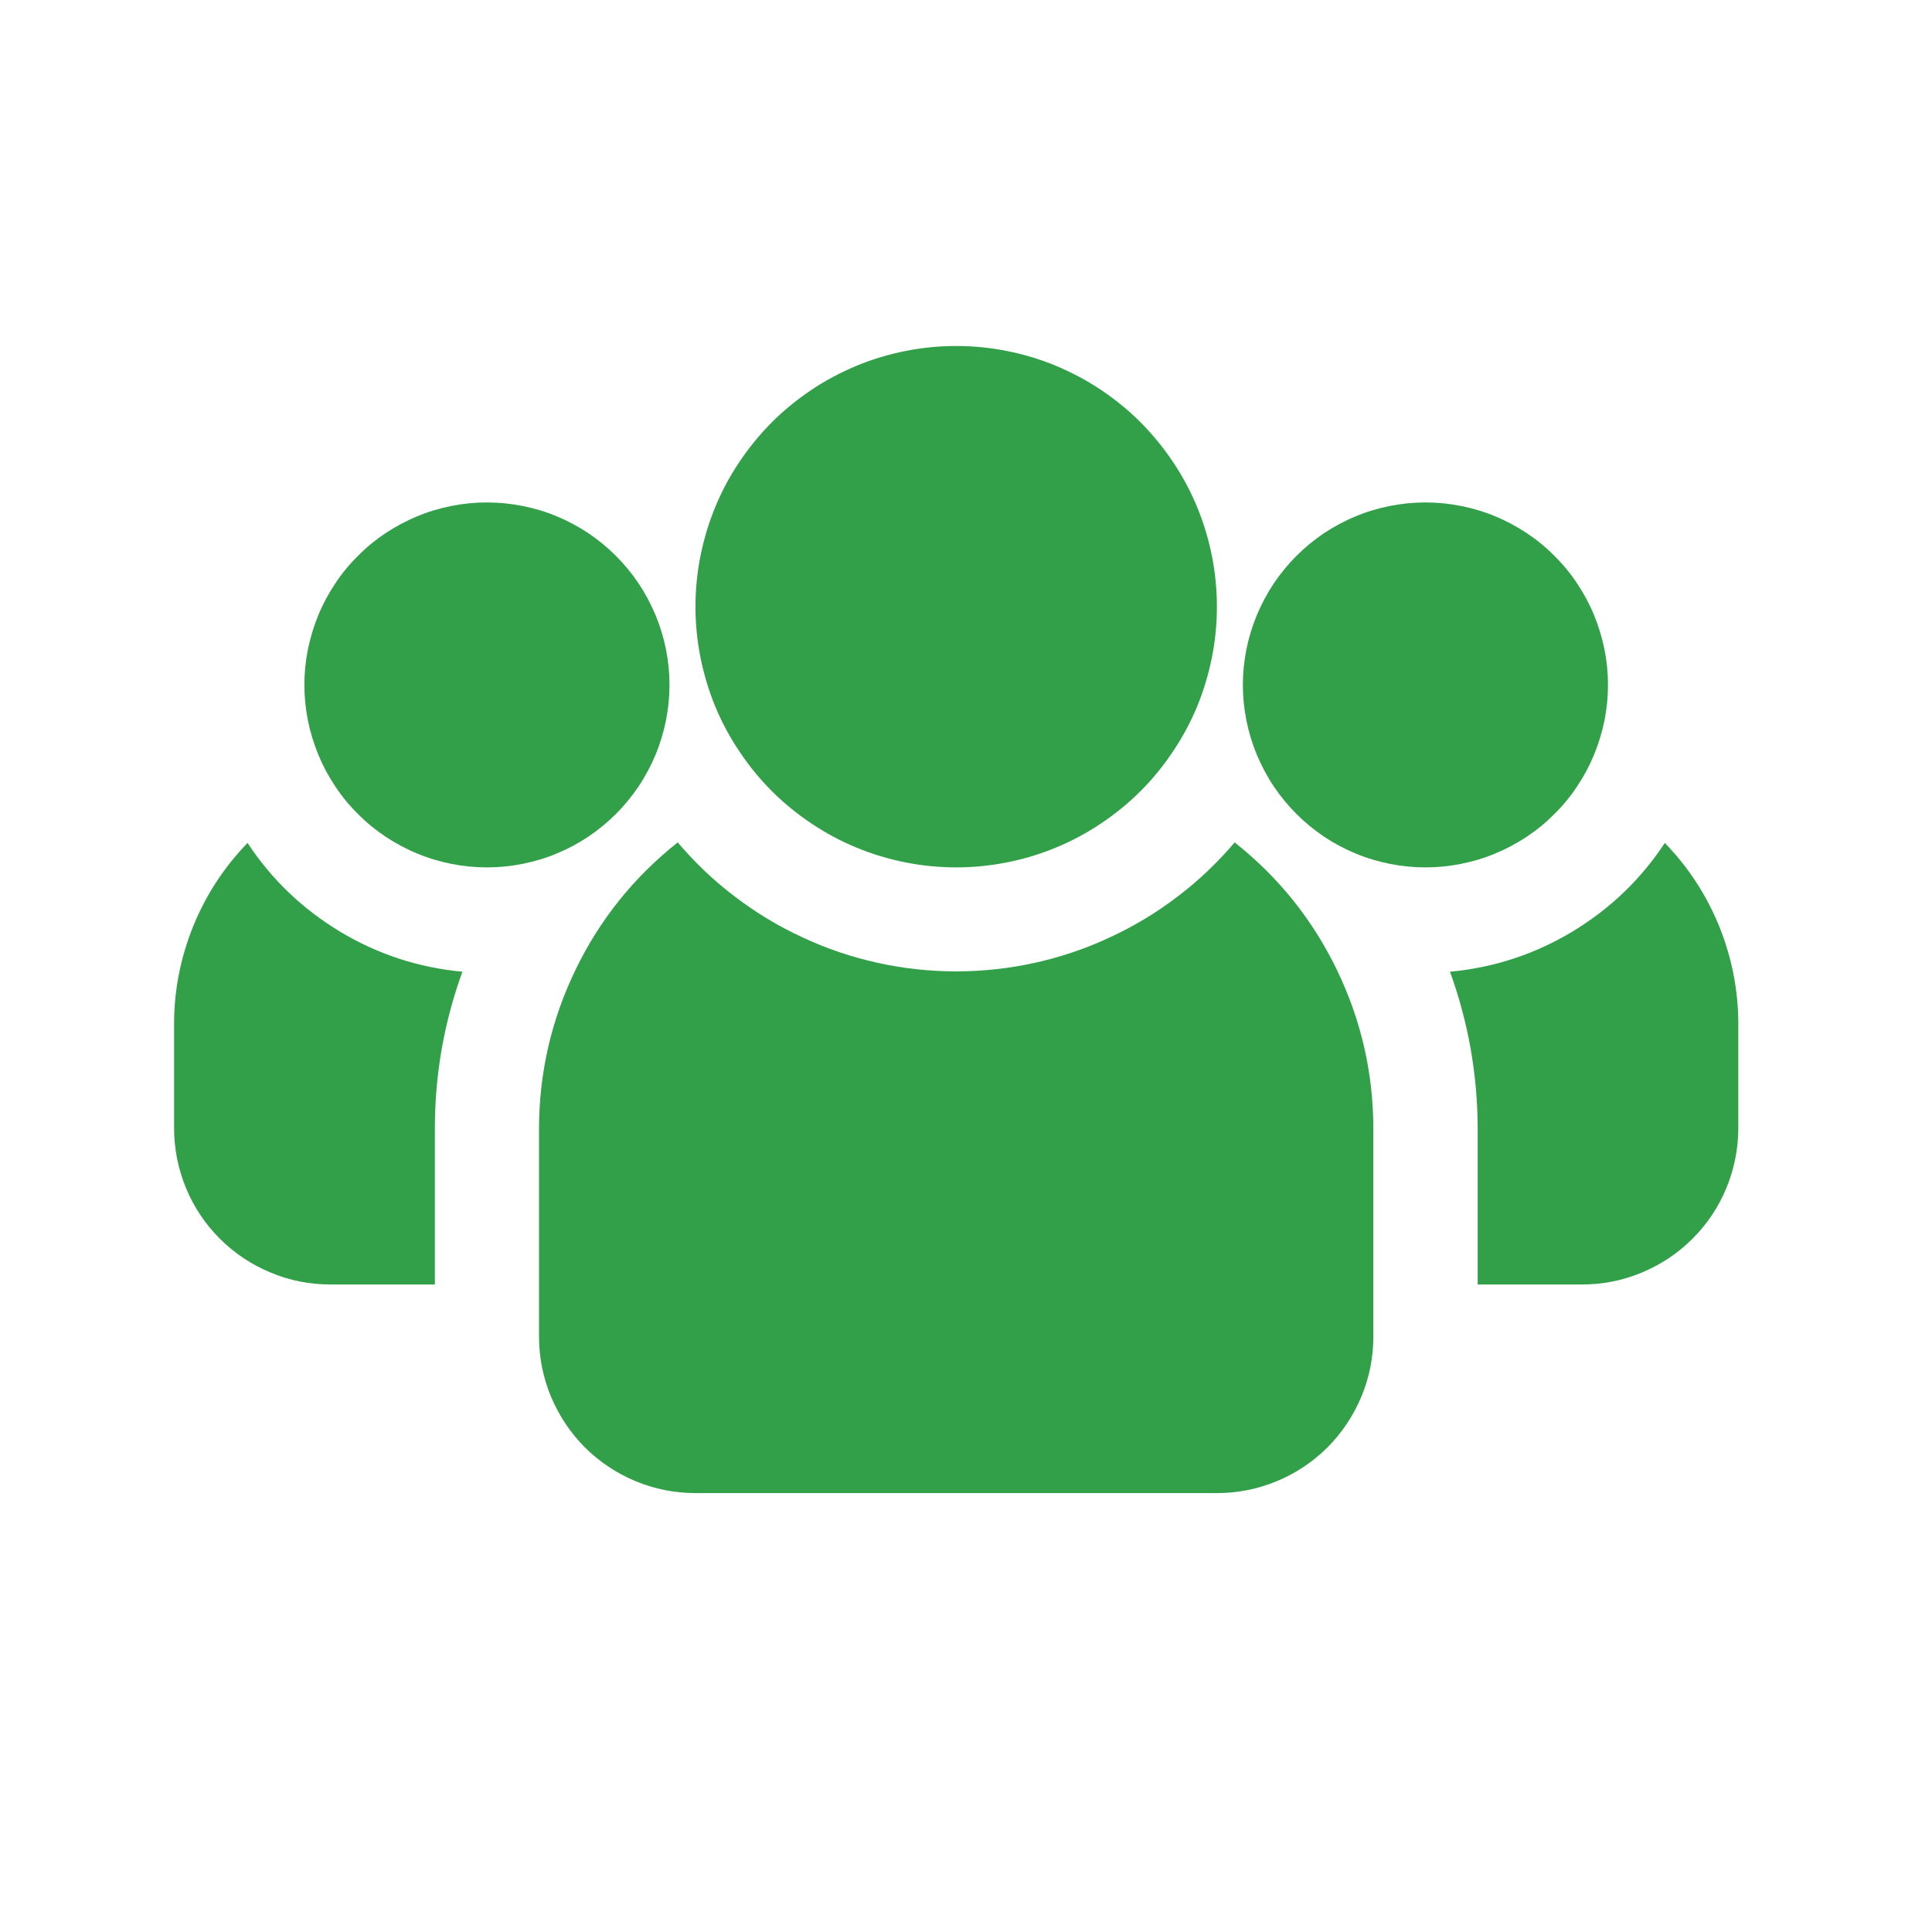 <?xml version="1.0" encoding="UTF-8"?> <svg xmlns="http://www.w3.org/2000/svg" xmlns:xlink="http://www.w3.org/1999/xlink" width="60" zoomAndPan="magnify" viewBox="0 0 45 45" height="60" preserveAspectRatio="xMidYMid meet" version="1.0"><defs><clipPath id="030f99f240"><path d="M 33 19 L 40.805 19 L 40.805 30 L 33 30 Z M 33 19 " clip-rule="nonzero"></path></clipPath><clipPath id="9ed4e2c0ae"><path d="M 4.055 19 L 11 19 L 11 30 L 4.055 30 Z M 4.055 19 " clip-rule="nonzero"></path></clipPath><clipPath id="91f450f72c"><path d="M 16 8.055 L 29 8.055 L 29 21 L 16 21 Z M 16 8.055 " clip-rule="nonzero"></path></clipPath></defs><path fill="#31a049" d="M 37.453 15.953 C 37.453 16.23 37.426 16.508 37.371 16.781 C 37.316 17.055 37.234 17.32 37.129 17.578 C 37.023 17.836 36.891 18.082 36.734 18.316 C 36.582 18.547 36.406 18.762 36.207 18.957 C 36.012 19.156 35.797 19.332 35.562 19.488 C 35.332 19.641 35.086 19.773 34.828 19.879 C 34.57 19.988 34.305 20.066 34.031 20.121 C 33.758 20.176 33.48 20.203 33.203 20.203 C 32.922 20.203 32.645 20.176 32.371 20.121 C 32.098 20.066 31.832 19.988 31.574 19.879 C 31.316 19.773 31.07 19.641 30.84 19.488 C 30.609 19.332 30.395 19.156 30.195 18.957 C 30 18.762 29.824 18.547 29.668 18.316 C 29.512 18.082 29.383 17.836 29.273 17.578 C 29.168 17.32 29.086 17.055 29.031 16.781 C 28.977 16.508 28.949 16.23 28.949 15.953 C 28.949 15.676 28.977 15.398 29.031 15.125 C 29.086 14.852 29.168 14.586 29.273 14.328 C 29.383 14.07 29.512 13.824 29.668 13.59 C 29.824 13.359 30 13.145 30.195 12.949 C 30.395 12.75 30.609 12.574 30.84 12.418 C 31.07 12.266 31.316 12.133 31.574 12.027 C 31.832 11.918 32.098 11.84 32.371 11.785 C 32.645 11.73 32.922 11.703 33.203 11.703 C 33.48 11.703 33.758 11.73 34.031 11.785 C 34.305 11.84 34.57 11.918 34.828 12.027 C 35.086 12.133 35.332 12.266 35.562 12.418 C 35.797 12.574 36.012 12.75 36.207 12.949 C 36.406 13.145 36.582 13.359 36.734 13.59 C 36.891 13.824 37.023 14.07 37.129 14.328 C 37.234 14.586 37.316 14.852 37.371 15.125 C 37.426 15.398 37.453 15.676 37.453 15.953 Z M 37.453 15.953 " fill-opacity="1" fill-rule="nonzero"></path><g clip-path="url(#030f99f240)"><path fill="#31a049" d="M 38.777 19.633 C 38.215 20.488 37.492 21.176 36.617 21.703 C 35.738 22.23 34.789 22.539 33.773 22.633 C 34.199 23.809 34.414 25.023 34.418 26.277 L 34.418 29.918 L 36.844 29.918 C 37.328 29.918 37.793 29.828 38.238 29.641 C 38.684 29.457 39.078 29.195 39.422 28.852 C 39.762 28.512 40.027 28.117 40.211 27.672 C 40.395 27.223 40.488 26.758 40.488 26.277 L 40.488 23.848 C 40.488 23.059 40.336 22.301 40.043 21.574 C 39.746 20.844 39.324 20.199 38.777 19.633 Z M 38.777 19.633 " fill-opacity="1" fill-rule="nonzero"></path></g><path fill="#31a049" d="M 15.594 15.953 C 15.594 16.23 15.566 16.508 15.512 16.781 C 15.457 17.055 15.375 17.32 15.27 17.578 C 15.16 17.836 15.031 18.082 14.875 18.316 C 14.719 18.547 14.543 18.762 14.348 18.957 C 14.148 19.156 13.934 19.332 13.703 19.488 C 13.473 19.641 13.227 19.773 12.969 19.879 C 12.711 19.988 12.445 20.066 12.172 20.121 C 11.898 20.176 11.621 20.203 11.34 20.203 C 11.062 20.203 10.785 20.176 10.512 20.121 C 10.238 20.066 9.973 19.988 9.715 19.879 C 9.457 19.773 9.211 19.641 8.98 19.488 C 8.746 19.332 8.531 19.156 8.336 18.957 C 8.137 18.762 7.961 18.547 7.809 18.316 C 7.652 18.082 7.52 17.836 7.414 17.578 C 7.309 17.32 7.227 17.055 7.172 16.781 C 7.117 16.508 7.09 16.23 7.09 15.953 C 7.09 15.676 7.117 15.398 7.172 15.125 C 7.227 14.852 7.309 14.586 7.414 14.328 C 7.52 14.07 7.652 13.824 7.809 13.59 C 7.961 13.359 8.137 13.145 8.336 12.949 C 8.531 12.75 8.746 12.574 8.98 12.418 C 9.211 12.266 9.457 12.133 9.715 12.027 C 9.973 11.918 10.238 11.84 10.512 11.785 C 10.785 11.73 11.062 11.703 11.34 11.703 C 11.621 11.703 11.898 11.73 12.172 11.785 C 12.445 11.84 12.711 11.918 12.969 12.027 C 13.227 12.133 13.473 12.266 13.703 12.418 C 13.934 12.574 14.148 12.75 14.348 12.949 C 14.543 13.145 14.719 13.359 14.875 13.59 C 15.031 13.824 15.16 14.07 15.27 14.328 C 15.375 14.586 15.457 14.852 15.512 15.125 C 15.566 15.398 15.594 15.676 15.594 15.953 Z M 15.594 15.953 " fill-opacity="1" fill-rule="nonzero"></path><g clip-path="url(#9ed4e2c0ae)"><path fill="#31a049" d="M 5.766 19.633 C 5.219 20.199 4.797 20.844 4.5 21.574 C 4.207 22.301 4.055 23.059 4.055 23.848 L 4.055 26.277 C 4.055 26.758 4.148 27.223 4.332 27.672 C 4.516 28.117 4.781 28.512 5.121 28.852 C 5.465 29.195 5.859 29.457 6.305 29.641 C 6.75 29.828 7.215 29.918 7.699 29.918 L 10.129 29.918 L 10.129 26.277 C 10.129 25.023 10.344 23.809 10.77 22.633 C 9.754 22.539 8.805 22.23 7.926 21.703 C 7.051 21.176 6.328 20.488 5.766 19.633 Z M 5.766 19.633 " fill-opacity="1" fill-rule="nonzero"></path></g><path fill="#31a049" d="M 28.758 19.621 C 28.359 20.09 27.914 20.516 27.422 20.887 C 26.93 21.262 26.406 21.578 25.844 21.836 C 25.285 22.098 24.703 22.293 24.102 22.426 C 23.5 22.559 22.887 22.625 22.273 22.625 C 21.656 22.625 21.043 22.559 20.441 22.426 C 19.84 22.293 19.258 22.098 18.699 21.836 C 18.137 21.578 17.613 21.262 17.121 20.887 C 16.629 20.516 16.184 20.09 15.785 19.621 C 14.77 20.426 13.977 21.41 13.41 22.578 C 12.844 23.746 12.559 24.977 12.555 26.277 L 12.555 31.133 C 12.555 31.617 12.648 32.082 12.832 32.527 C 13.02 32.973 13.281 33.367 13.621 33.711 C 13.965 34.051 14.359 34.316 14.805 34.5 C 15.25 34.684 15.715 34.777 16.199 34.777 L 28.344 34.777 C 28.828 34.777 29.293 34.684 29.738 34.5 C 30.184 34.316 30.578 34.051 30.922 33.711 C 31.262 33.367 31.523 32.973 31.711 32.527 C 31.895 32.082 31.988 31.617 31.988 31.133 L 31.988 26.277 C 31.984 24.977 31.699 23.746 31.133 22.578 C 30.566 21.41 29.773 20.426 28.758 19.621 Z M 28.758 19.621 " fill-opacity="1" fill-rule="nonzero"></path><g clip-path="url(#91f450f72c)"><path fill="#31a049" d="M 28.344 14.133 C 28.344 14.531 28.305 14.926 28.227 15.316 C 28.148 15.707 28.035 16.086 27.883 16.457 C 27.73 16.824 27.543 17.172 27.32 17.504 C 27.098 17.836 26.848 18.145 26.566 18.426 C 26.285 18.707 25.977 18.957 25.645 19.18 C 25.312 19.402 24.965 19.59 24.594 19.742 C 24.227 19.895 23.848 20.008 23.457 20.086 C 23.066 20.164 22.672 20.203 22.273 20.203 C 21.871 20.203 21.477 20.164 21.086 20.086 C 20.695 20.008 20.316 19.895 19.949 19.742 C 19.578 19.59 19.23 19.402 18.898 19.18 C 18.566 18.957 18.258 18.707 17.977 18.426 C 17.695 18.145 17.445 17.836 17.223 17.504 C 17 17.172 16.812 16.824 16.66 16.457 C 16.508 16.086 16.395 15.707 16.316 15.316 C 16.238 14.926 16.199 14.531 16.199 14.133 C 16.199 13.734 16.238 13.336 16.316 12.945 C 16.395 12.555 16.508 12.176 16.66 11.809 C 16.812 11.438 17 11.09 17.223 10.758 C 17.445 10.426 17.695 10.121 17.977 9.836 C 18.258 9.555 18.566 9.305 18.898 9.082 C 19.23 8.859 19.578 8.676 19.949 8.52 C 20.316 8.367 20.695 8.254 21.086 8.176 C 21.477 8.098 21.871 8.059 22.273 8.059 C 22.672 8.059 23.066 8.098 23.457 8.176 C 23.848 8.254 24.227 8.367 24.594 8.52 C 24.965 8.676 25.312 8.859 25.645 9.082 C 25.977 9.305 26.285 9.555 26.566 9.836 C 26.848 10.121 27.098 10.426 27.32 10.758 C 27.543 11.09 27.73 11.438 27.883 11.809 C 28.035 12.176 28.148 12.555 28.227 12.945 C 28.305 13.336 28.344 13.734 28.344 14.133 Z M 28.344 14.133 " fill-opacity="1" fill-rule="nonzero"></path></g></svg> 